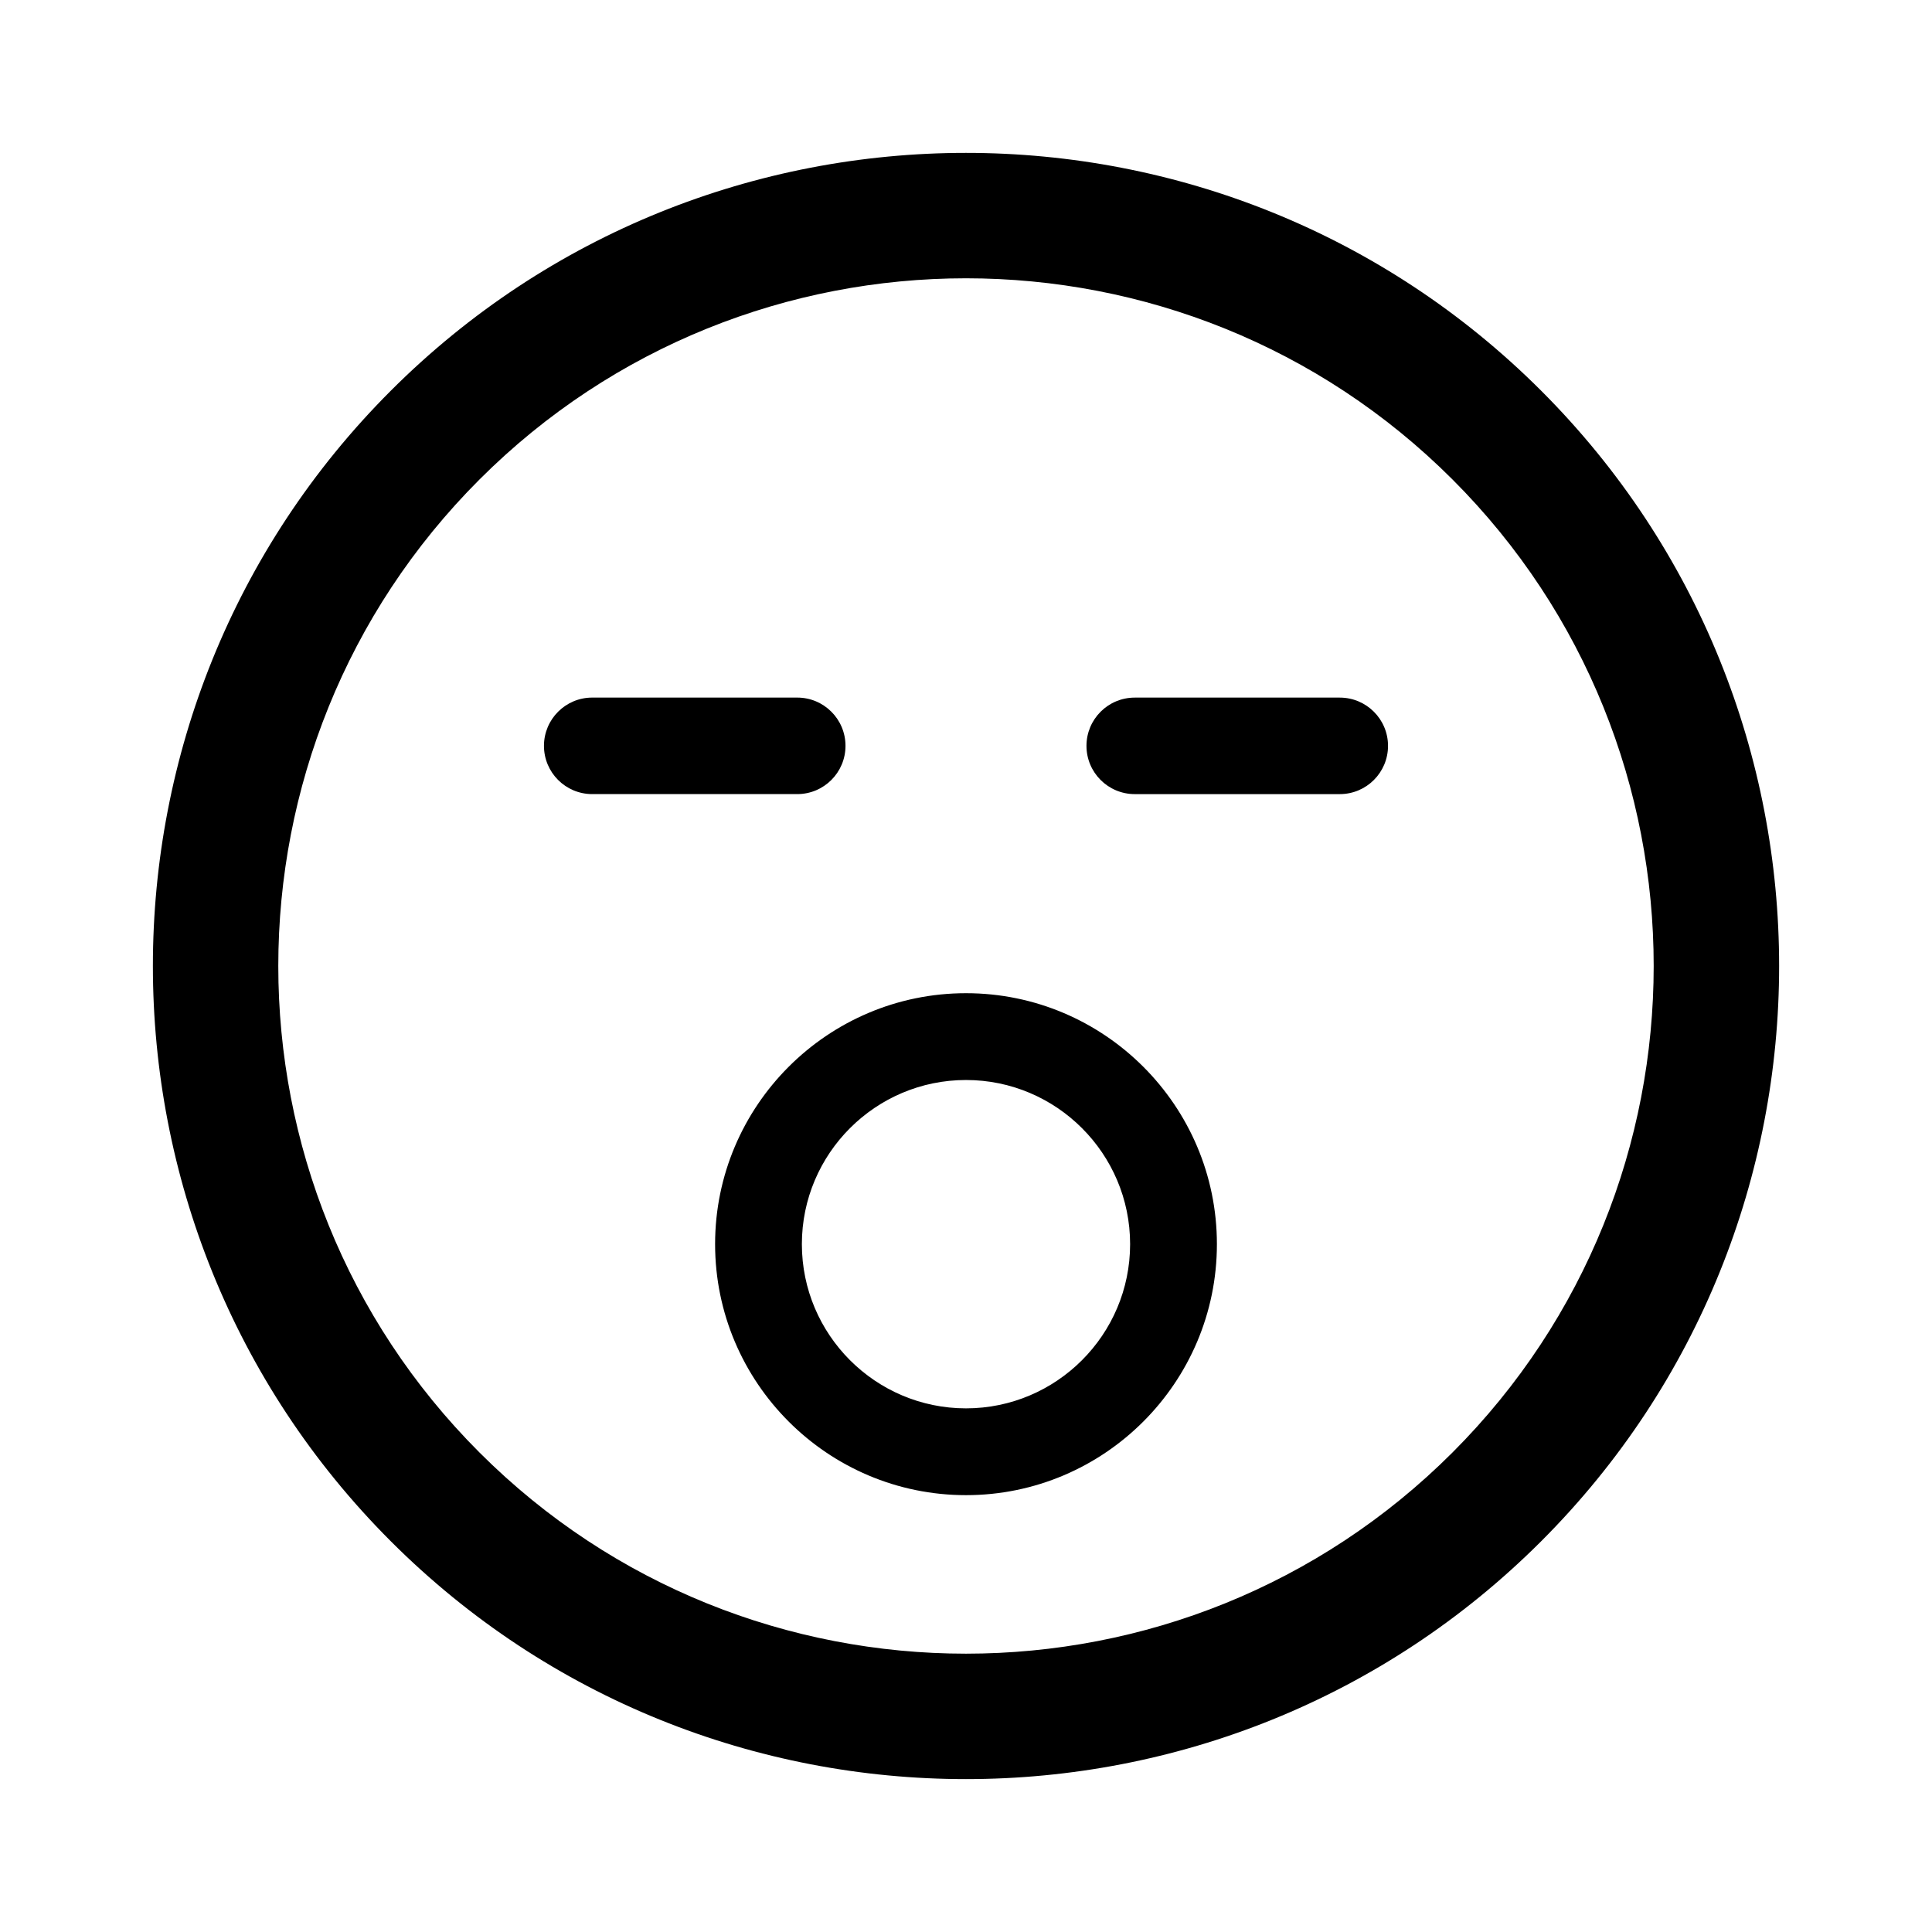 <?xml version="1.0" encoding="utf-8"?>
<!-- Generator: Adobe Illustrator 16.0.0, SVG Export Plug-In . SVG Version: 6.00 Build 0)  -->
<!DOCTYPE svg PUBLIC "-//W3C//DTD SVG 1.1//EN" "http://www.w3.org/Graphics/SVG/1.1/DTD/svg11.dtd">
<svg version="1.1" id="Layer_1" xmlns="http://www.w3.org/2000/svg" xmlns:xlink="http://www.w3.org/1999/xlink" x="0px" y="0px"
	 width="126px" height="126px" viewBox="0 0 126 126" enable-background="new 0 0 126 126" xml:space="preserve">
<path stroke="#6D6E70" stroke-width="0" stroke-linecap="round" stroke-linejoin="round" d="M100.516,100.512
	c20.686-20.684,20.684-54.341,0.002-75.024C79.829,4.799,46.17,4.799,25.486,25.483C4.798,46.169,4.8,79.829,25.488,100.517
	C46.17,121.201,79.829,121.201,100.516,100.512z M31.272,31.27c17.494-17.493,45.96-17.495,63.458,0.002
	c17.494,17.494,17.492,45.962-0.002,63.455c-17.494,17.494-45.962,17.496-63.456,0.002C13.774,77.233,13.777,48.764,31.272,31.27z
	 M35.476,48.642c0-1.738,1.409-3.147,3.146-3.147h13.373c1.738,0,3.146,1.409,3.146,3.147s-1.408,3.147-3.146,3.147H38.622
	C36.885,51.789,35.476,50.38,35.476,48.642z M70.857,48.643c0-1.738,1.409-3.147,3.147-3.147h13.372
	c1.738,0,3.147,1.409,3.147,3.147s-1.409,3.147-3.147,3.147H74.005C72.267,51.79,70.857,50.38,70.857,48.643z M46.637,81.139
	c0,9.027,7.34,16.371,16.363,16.371c9.022,0,16.363-7.344,16.363-16.371c0-9.024-7.341-16.365-16.363-16.365
	C53.977,64.774,46.637,72.115,46.637,81.139z M63,70.435c5.901,0,10.703,4.803,10.703,10.705c0,5.905-4.802,10.709-10.703,10.709
	c-5.902,0-10.704-4.805-10.704-10.709C52.296,75.237,57.098,70.435,63,70.435z"/>
</svg>
